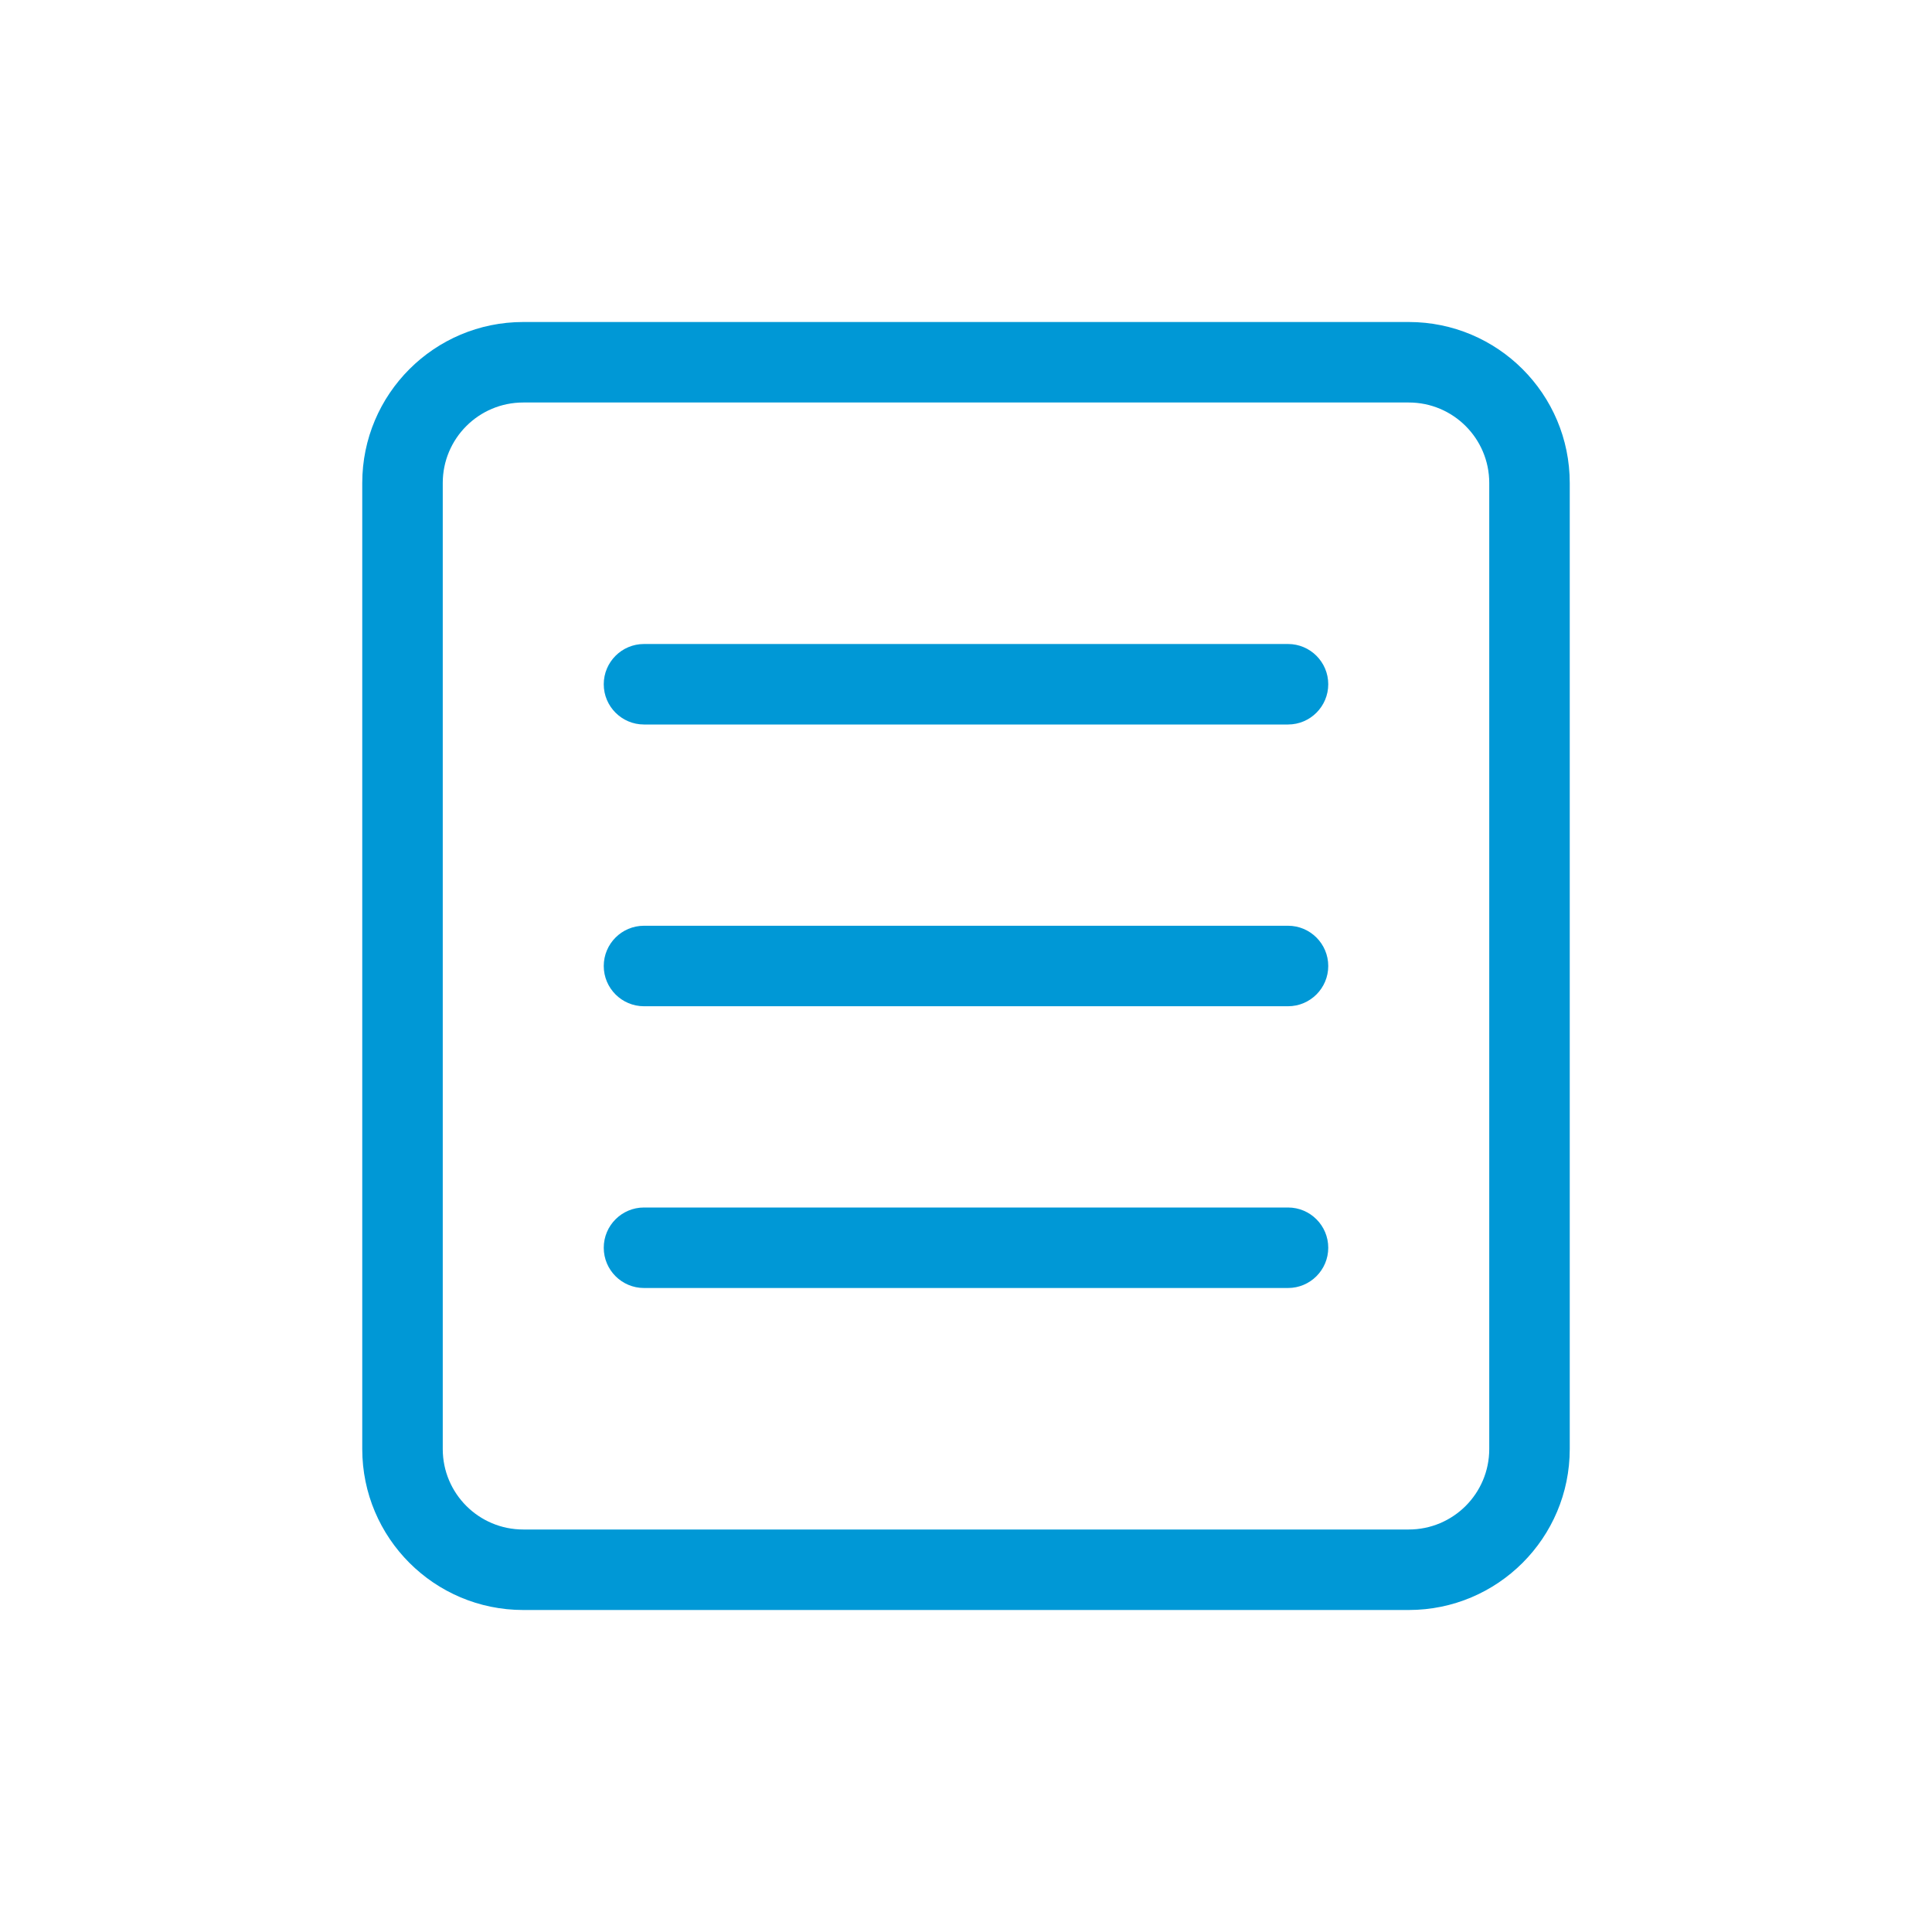 <svg width="48" height="48" viewBox="0 0 48 48" fill="none" xmlns="http://www.w3.org/2000/svg">
<path fill-rule="evenodd" clip-rule="evenodd" d="M35 10H13C11.895 10 11 10.895 11 12V36C11 37.105 11.895 38 13 38H35C36.105 38 37 37.105 37 36V12C37 10.895 36.105 10 35 10ZM13 8C10.791 8 9 9.791 9 12V36C9 38.209 10.791 40 13 40H35C37.209 40 39 38.209 39 36V12C39 9.791 37.209 8 35 8H13Z" fill="#0098D6"/>
<path d="M15 17C15 16.448 15.448 16 16 16H32C32.552 16 33 16.448 33 17C33 17.552 32.552 18 32 18H16C15.448 18 15 17.552 15 17Z" fill="#0098D6"/>
<path d="M15 24C15 23.448 15.448 23 16 23H32C32.552 23 33 23.448 33 24C33 24.552 32.552 25 32 25H16C15.448 25 15 24.552 15 24Z" fill="#0098D6"/>
<path d="M15 31C15 30.448 15.448 30 16 30H32C32.552 30 33 30.448 33 31C33 31.552 32.552 32 32 32H16C15.448 32 15 31.552 15 31Z" fill="#0098D6"/>
</svg>
